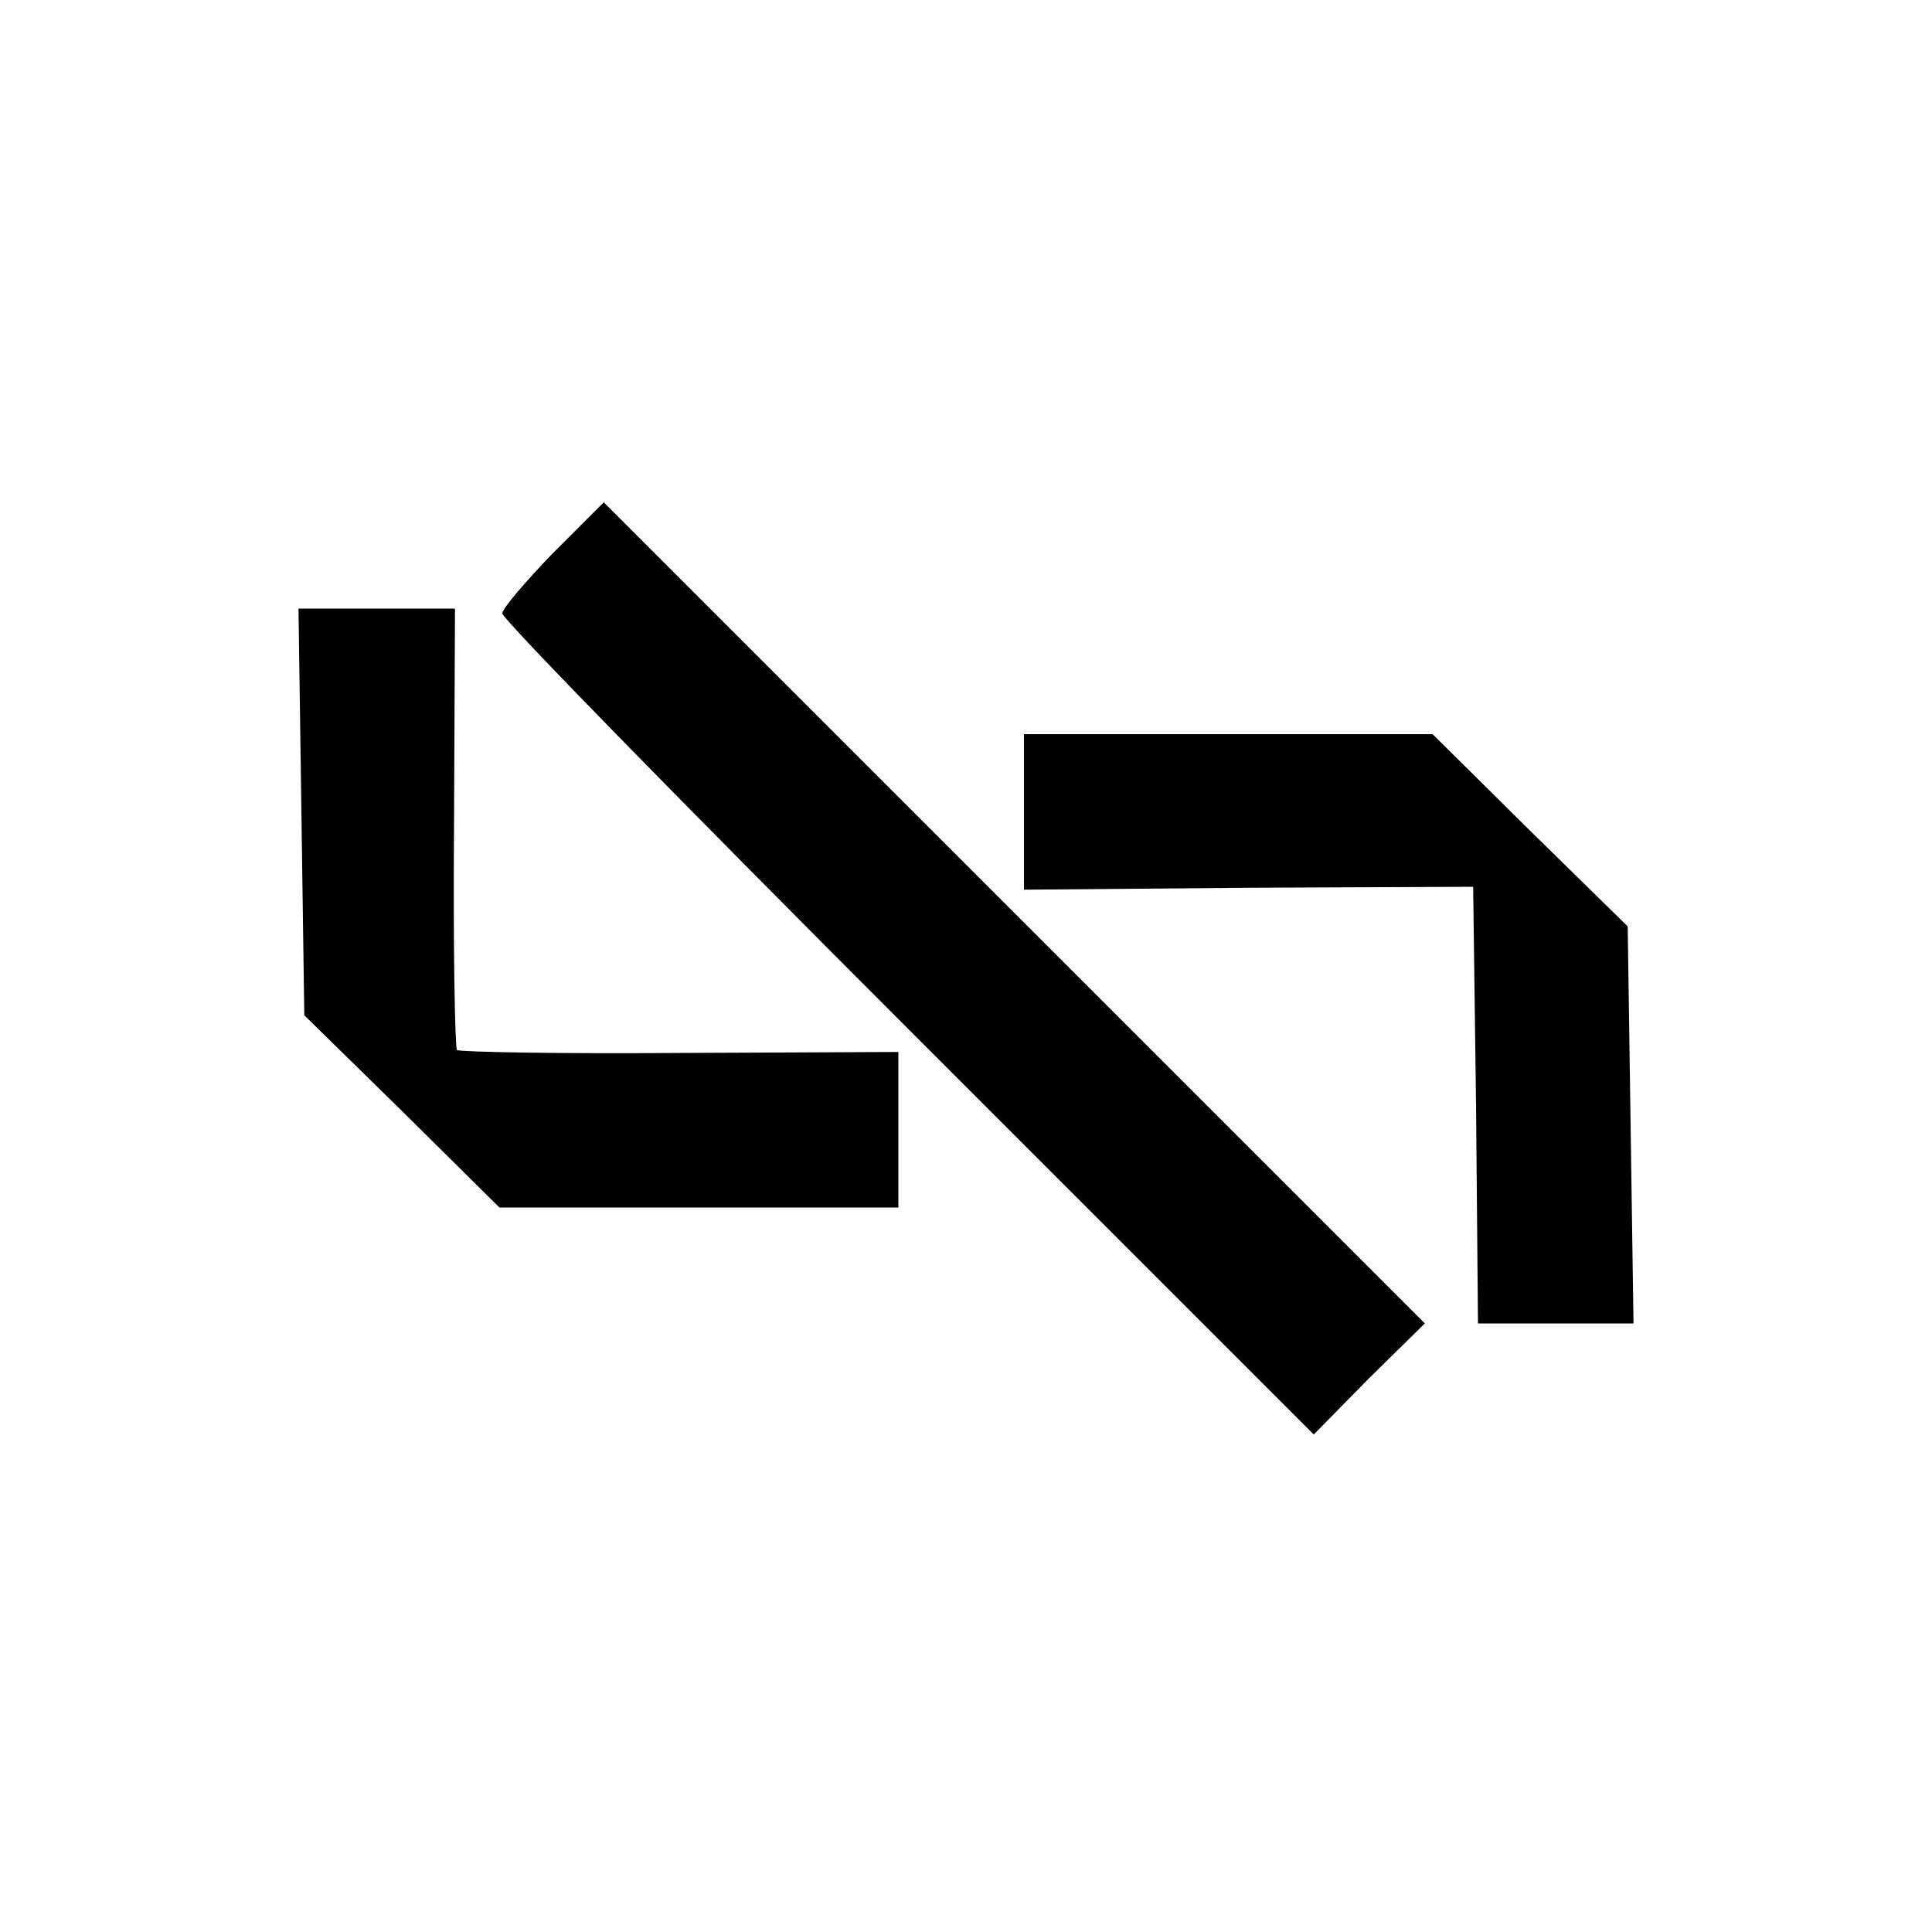 <?xml version="1.0" standalone="no"?>
<!DOCTYPE svg PUBLIC "-//W3C//DTD SVG 20010904//EN"
 "http://www.w3.org/TR/2001/REC-SVG-20010904/DTD/svg10.dtd">
<svg version="1.0" xmlns="http://www.w3.org/2000/svg"
 width="200pt" height="200pt" viewBox="0 0 200 200"
 preserveAspectRatio="xMidYMid meet">
<g transform="translate(0,200) scale(0.1,-0.1)"
fill="#000000" stroke="none">
<path d="M572 1427 c-28 -29 -52 -57 -52 -62 0 -6 189 -199 420 -430 l420
-420 57 58 58 57 -425 425 -425 425 -53 -53z"/>
<path d="M312 1160 l3 -211 101 -99 101 -100 206 0 207 0 0 80 0 81 -226 -1
c-124 -1 -228 1 -231 3 -2 3 -4 107 -3 231 l1 226 -81 0 -81 0 3 -210z"/>
<path d="M1060 1160 l0 -81 233 2 232 1 3 -226 2 -226 81 0 80 0 -3 205 -3
206 -101 99 -101 100 -211 0 -212 0 0 -80z"/>
</g>
</svg>

